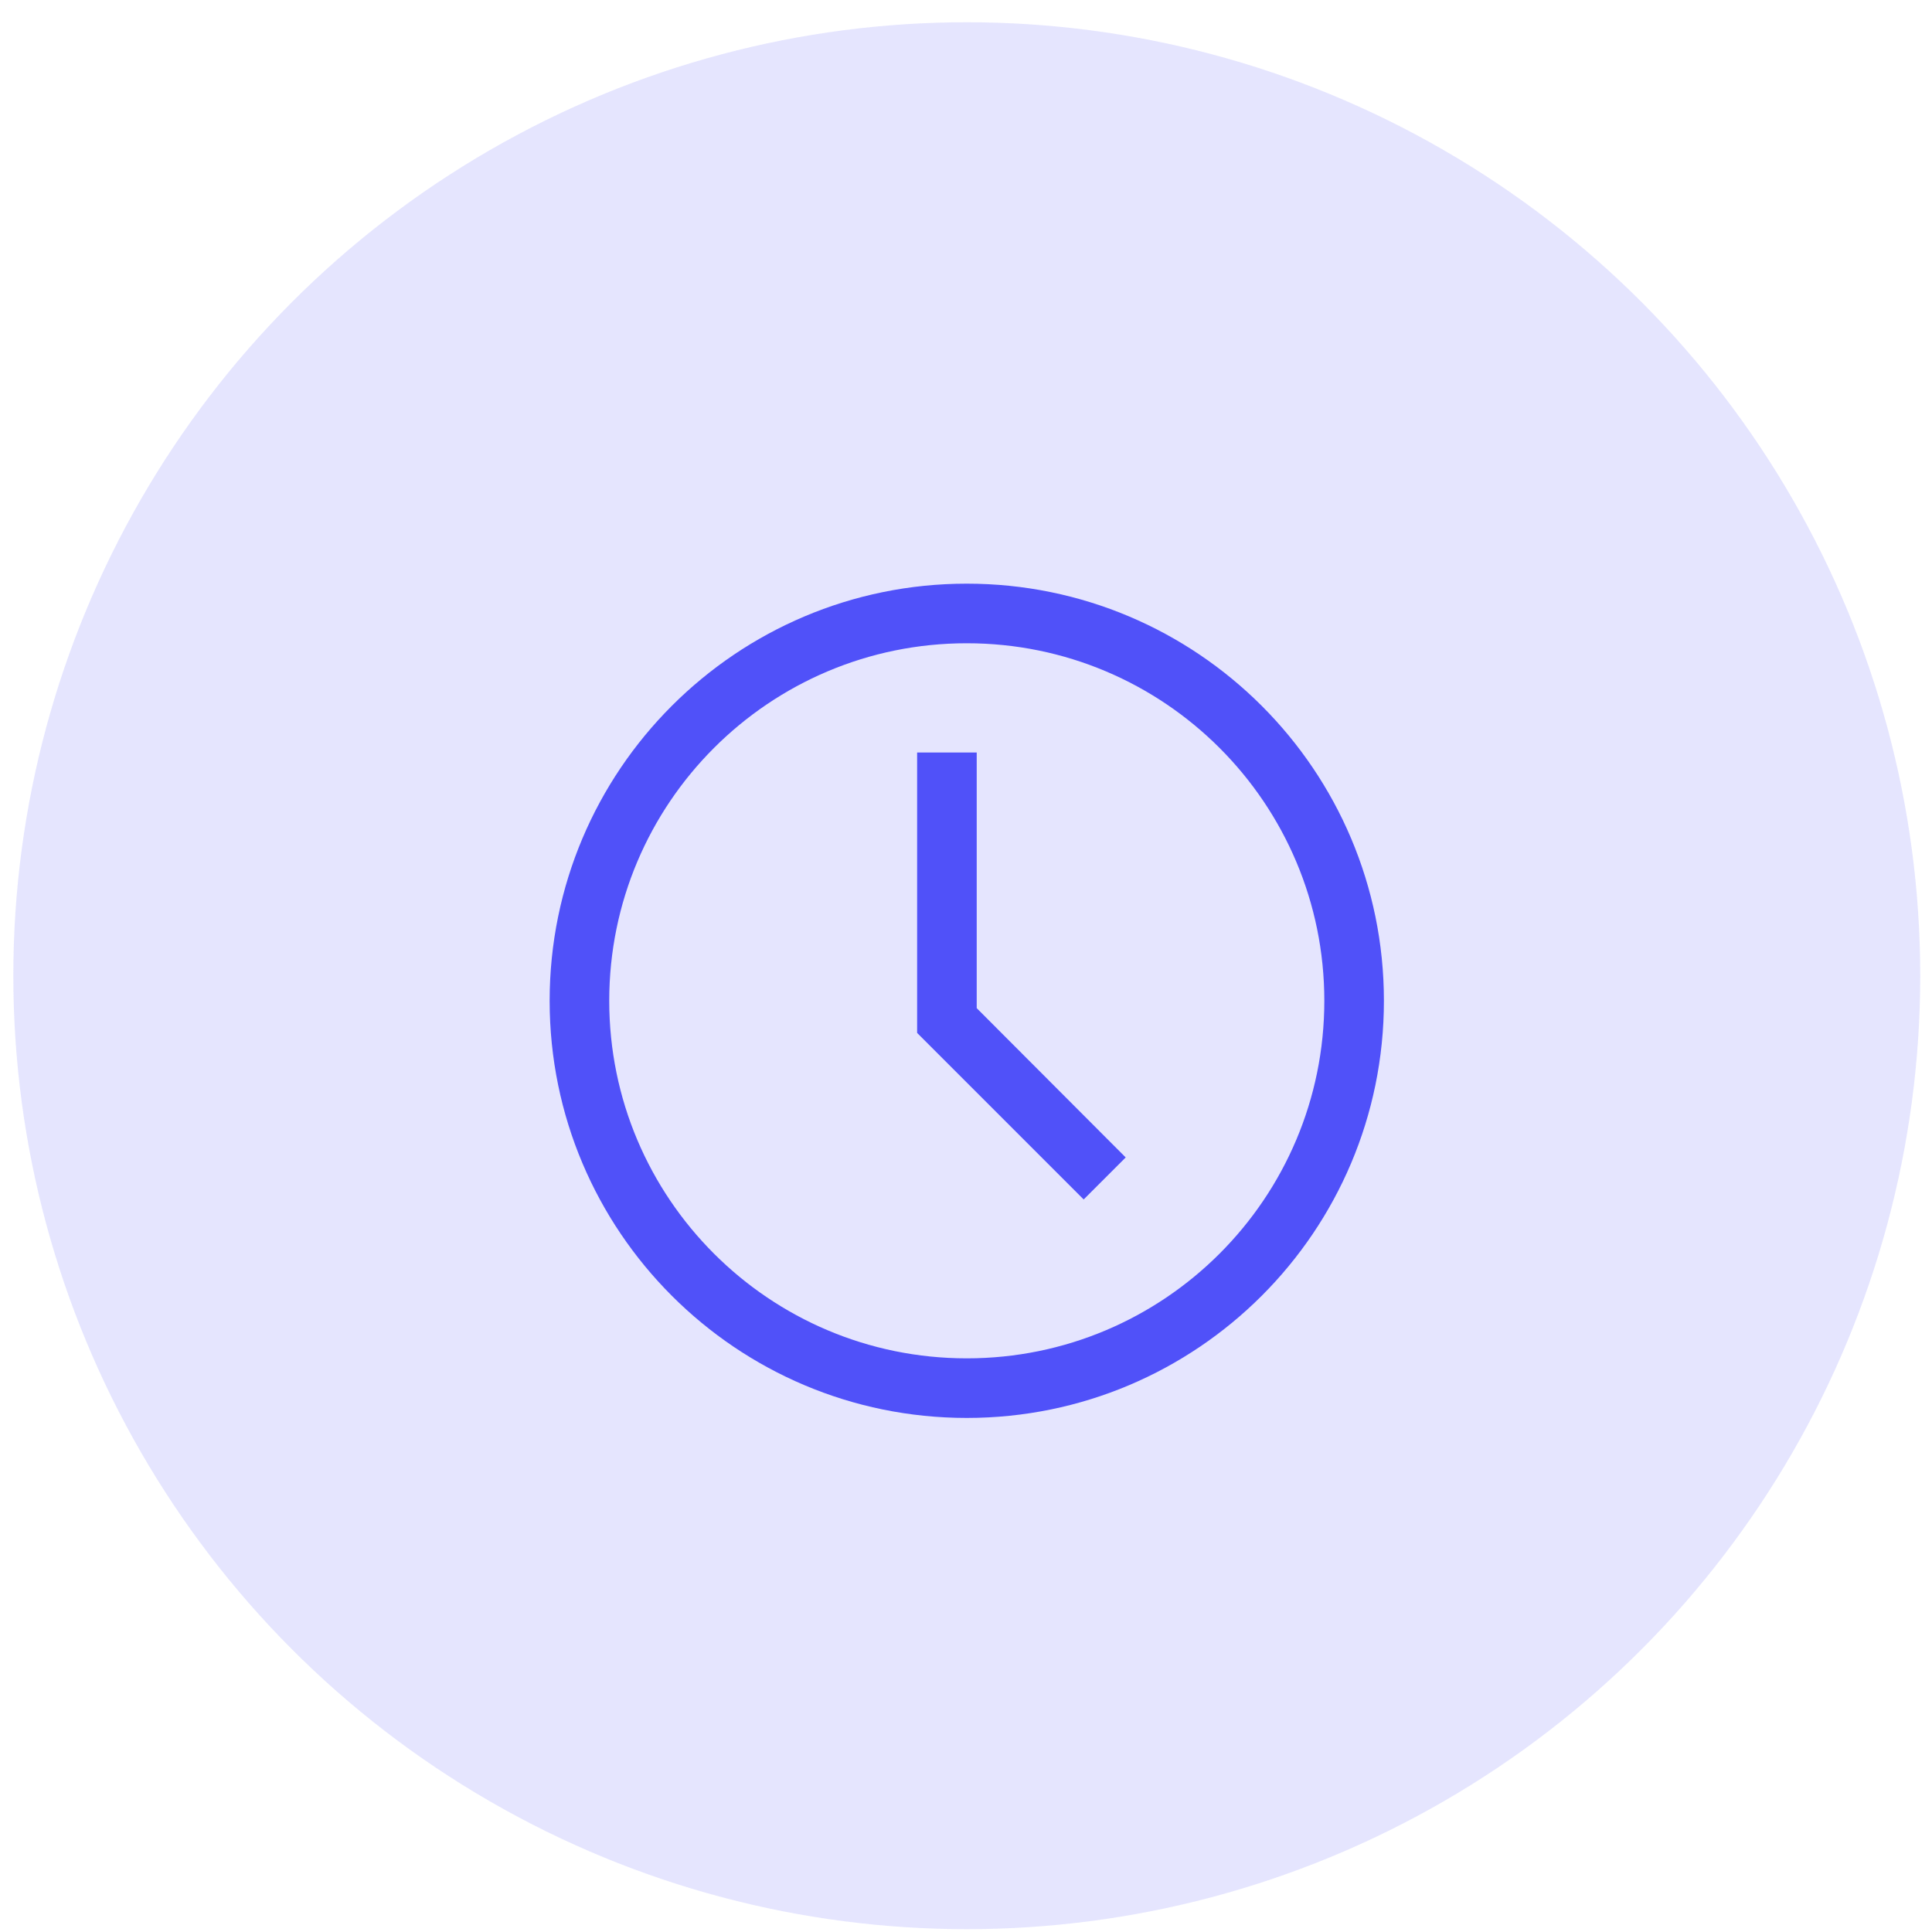 <svg width="77" height="77" viewBox="0 0 77 77" fill="none" xmlns="http://www.w3.org/2000/svg">
<circle cx="38.531" cy="38.887" r="38" fill="#5051F9" fill-opacity="0.15"/>
<path fill-rule="evenodd" clip-rule="evenodd" d="M38.531 56.512C29.349 56.512 21.906 49.069 21.906 39.887C21.906 30.706 29.349 23.262 38.531 23.262C47.713 23.262 55.156 30.706 55.156 39.887C55.156 49.069 47.713 56.512 38.531 56.512ZM43.19 47.804L36.552 41.166V29.991H38.927V40.18L44.865 46.13L43.19 47.804ZM24.281 39.887C24.281 32.017 30.661 25.637 38.531 25.637C46.401 25.637 52.781 32.017 52.781 39.887C52.781 47.757 46.401 54.137 38.531 54.137C30.661 54.137 24.281 47.757 24.281 39.887Z" fill="#5051F9"/>
</svg>
